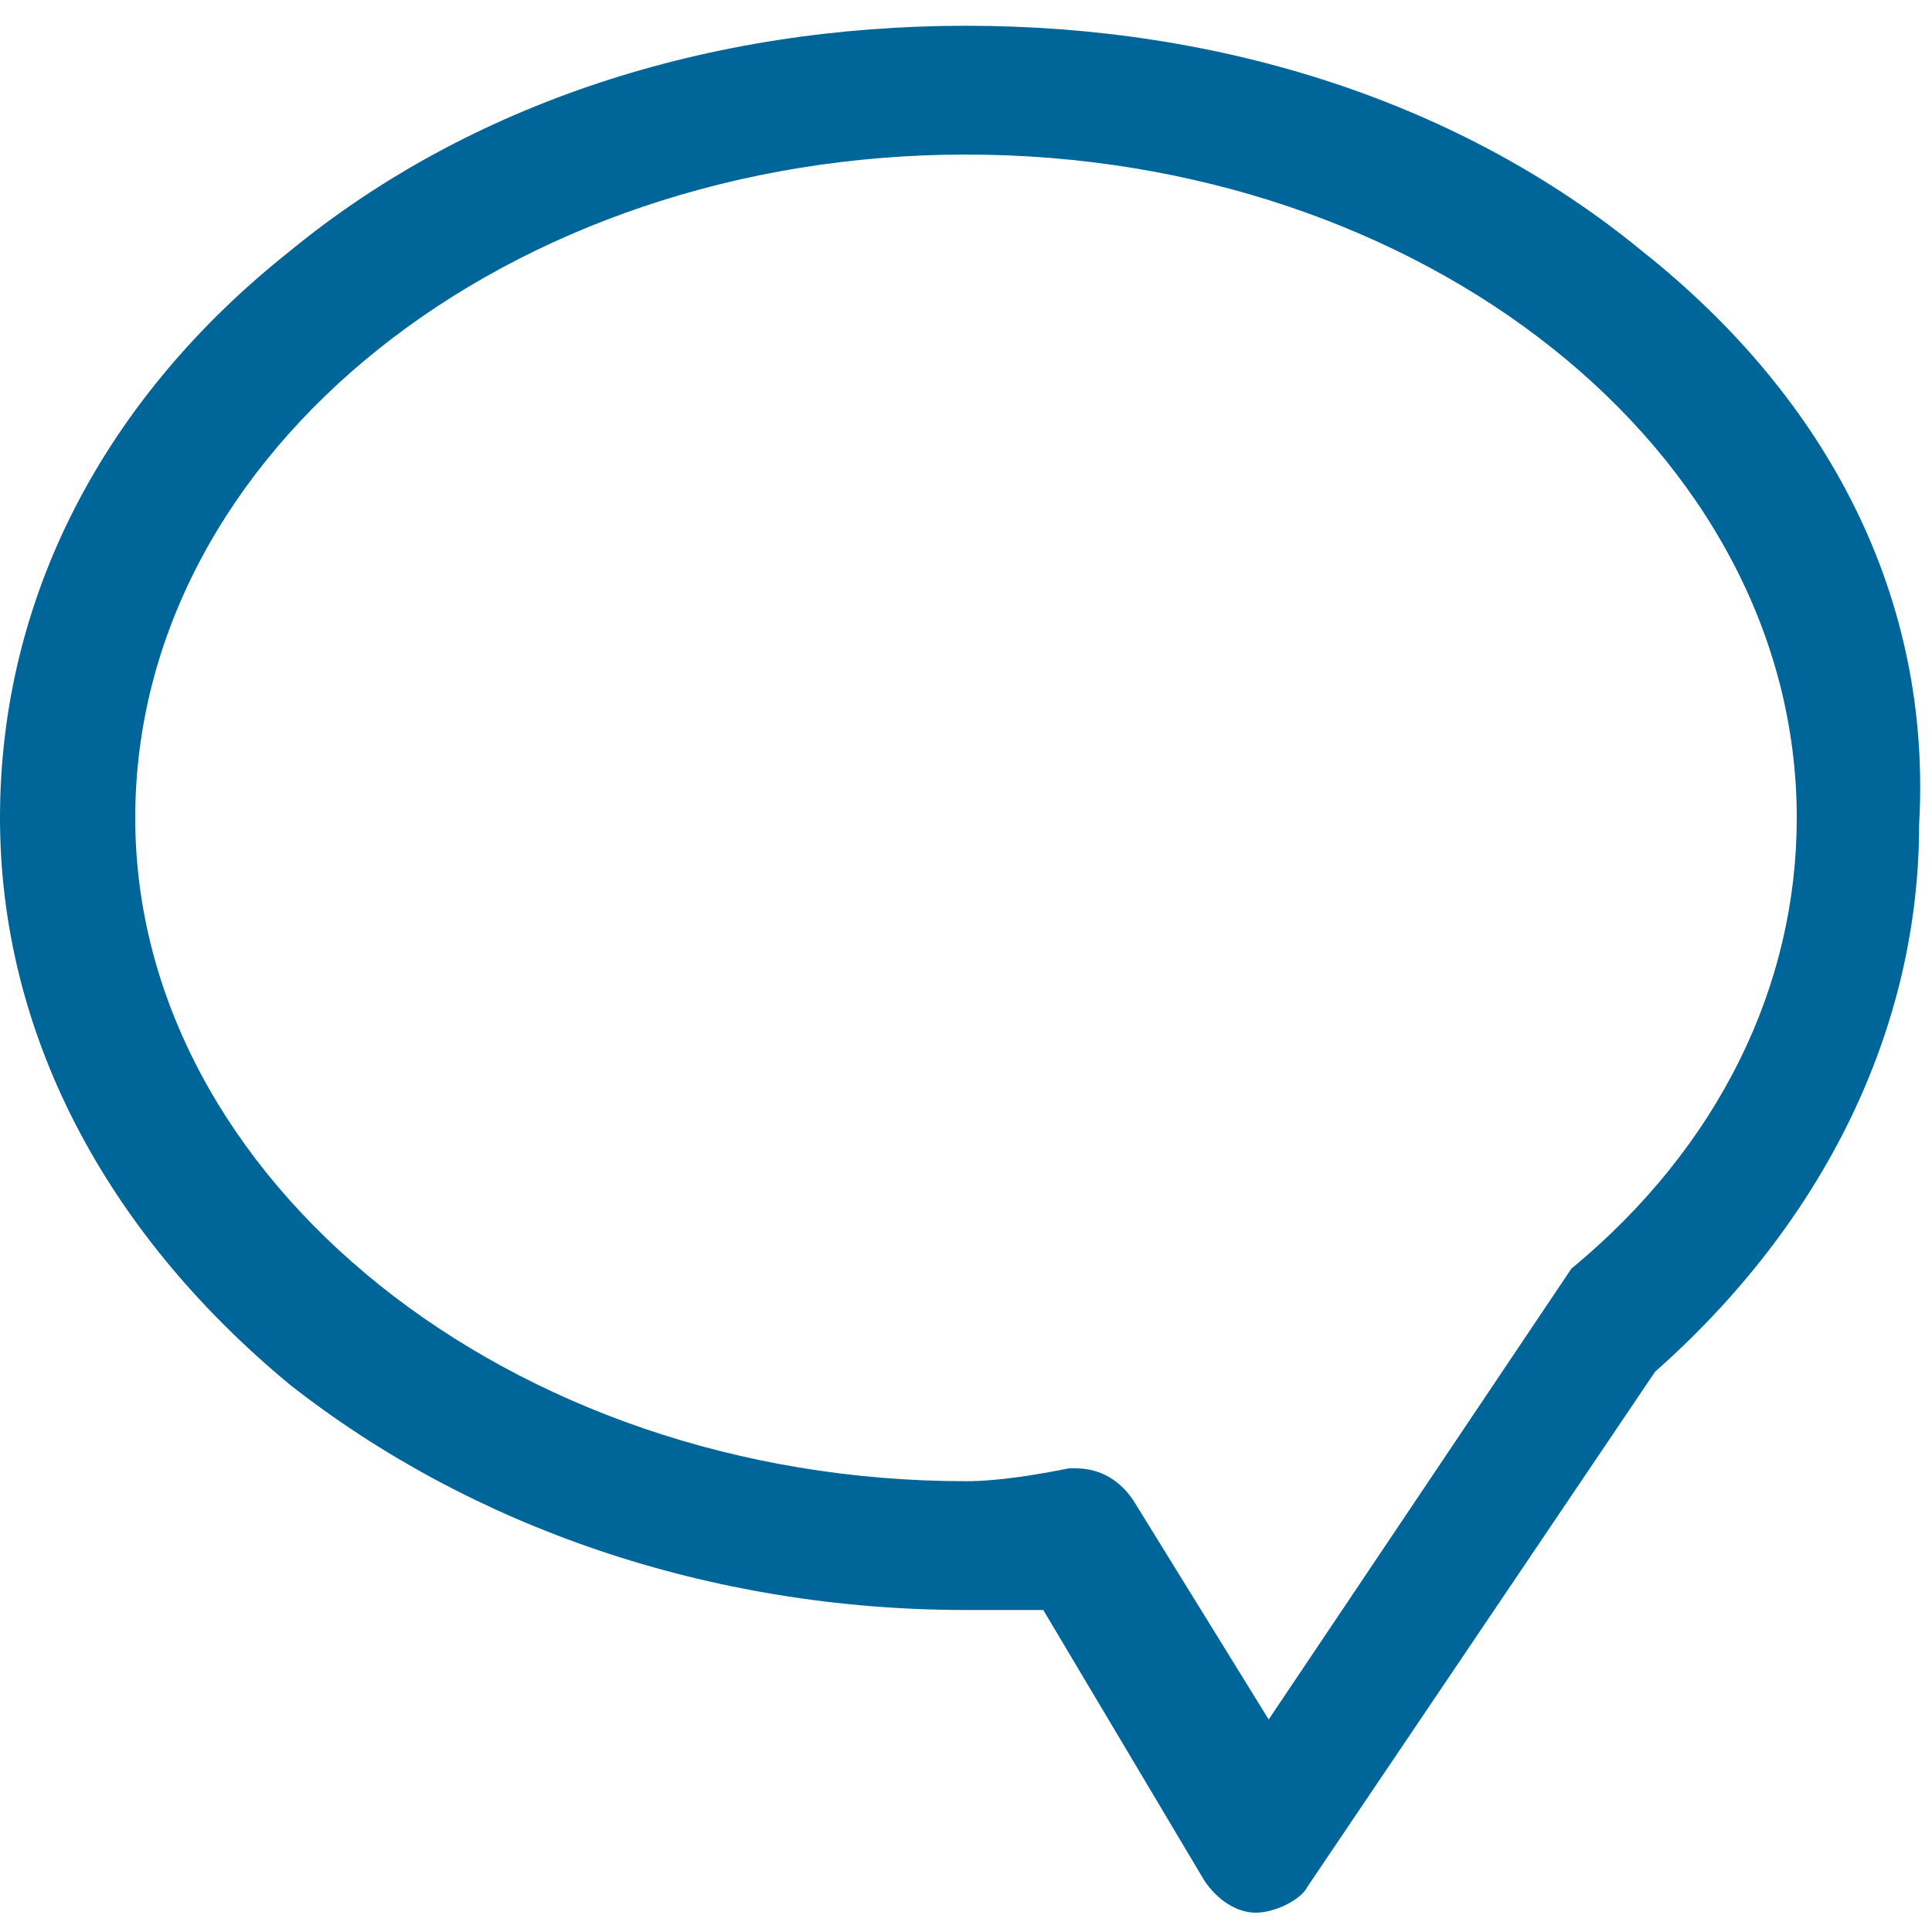 <?xml version="1.0" encoding="utf-8"?>
<!-- Generator: Adobe Illustrator 19.2.1, SVG Export Plug-In . SVG Version: 6.00 Build 0)  -->
<svg version="1.1" id="Capa_1" xmlns="http://www.w3.org/2000/svg" xmlns:xlink="http://www.w3.org/1999/xlink" x="0px" y="0px"
	 width="30px" height="30px" viewBox="0 0 30 30" style="enable-background:new 0 0 30 30;" xml:space="preserve">
<style type="text/css">
	.st0{fill:#006699;}
</style>
<g>
	<path class="st0" d="M25.5,3.9C22.7,1.6,19,0.4,15,0.4S7.3,1.6,4.5,3.9C1.6,6.2,0,9.3,0,12.7c0,3.3,1.6,6.4,4.5,8.8
		C7.3,23.7,11,25,15,25c0.4,0,0.8,0,1.2,0l2.5,4.2c0.2,0.3,0.5,0.5,0.8,0.5c0,0,0,0,0,0c0.3,0,0.7-0.2,0.8-0.4l5.4-8
		c2.6-2.3,4.1-5.3,4.1-8.5C30,9.3,28.4,6.2,25.5,3.9z M24.4,19.7l-4.7,7l-2.1-3.4c-0.2-0.3-0.5-0.5-0.9-0.5c0,0-0.1,0-0.1,0
		C16.1,22.9,15.5,23,15,23C7.9,23,2.1,18.3,2.1,12.7C2.1,7,7.9,2.4,15,2.4S27.9,7,27.9,12.7C27.9,15.3,26.7,17.8,24.4,19.7z"/>
</g>
</svg>
